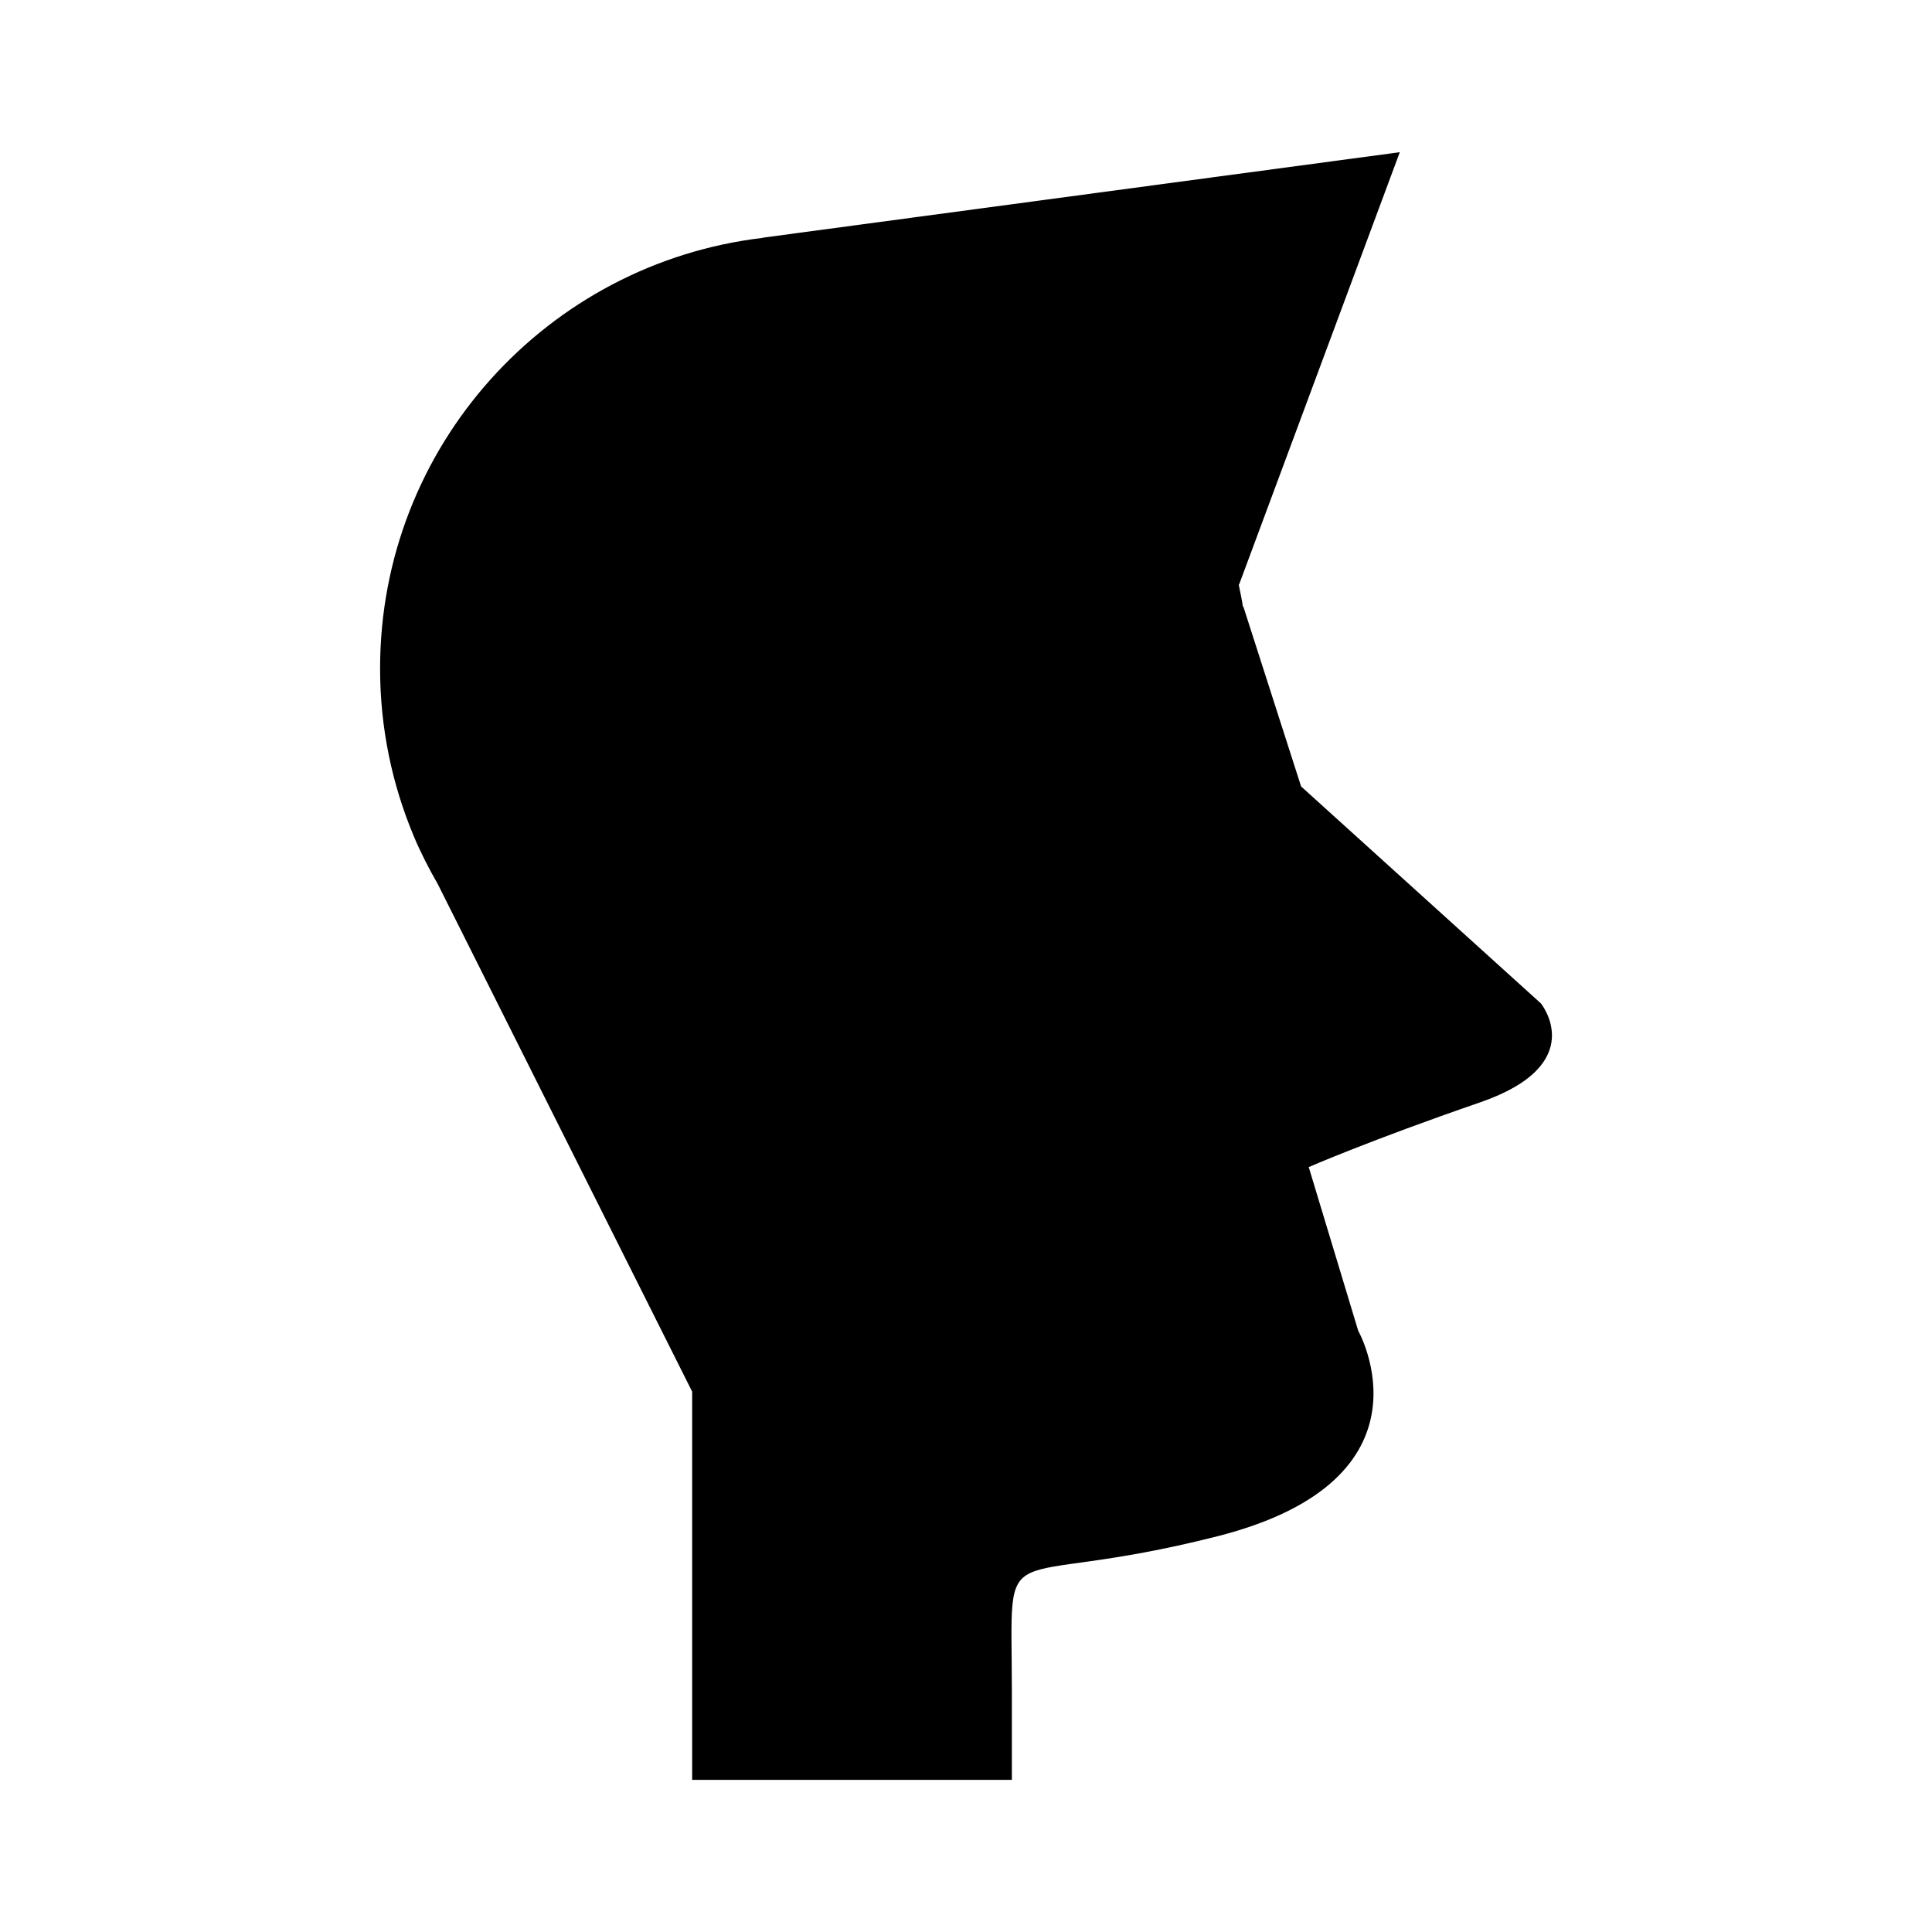 <?xml version="1.0" encoding="UTF-8"?>
<!-- Uploaded to: ICON Repo, www.svgrepo.com, Generator: ICON Repo Mixer Tools -->
<svg fill="#000000" width="800px" height="800px" version="1.1" viewBox="144 144 512 512" xmlns="http://www.w3.org/2000/svg">
 <path d="m552.35 409.91-63.543-57.492-15.301-47.645h-0.121c-0.285-1.988-0.73-3.926-1.117-5.879h0.109l42.582-114.56-168.8 22.652-0.004 0.051c-57.105 6.719-101.43 55.207-101.43 114.12 0 15.688 3.164 30.629 8.852 44.25l-0.012 0.012 0.055 0.109c1.852 4.418 4.035 8.652 6.398 12.77l67.41 134.5v102.88l84.727 0.004v-23.199c0-44.379-5.043-26.227 54.465-41.355 59.508-15.129 37.32-54.465 37.32-54.465l-13.113-43.371s16.137-7.059 45.387-17.145c29.254-10.086 16.141-26.227 16.141-26.227z"/>
</svg>